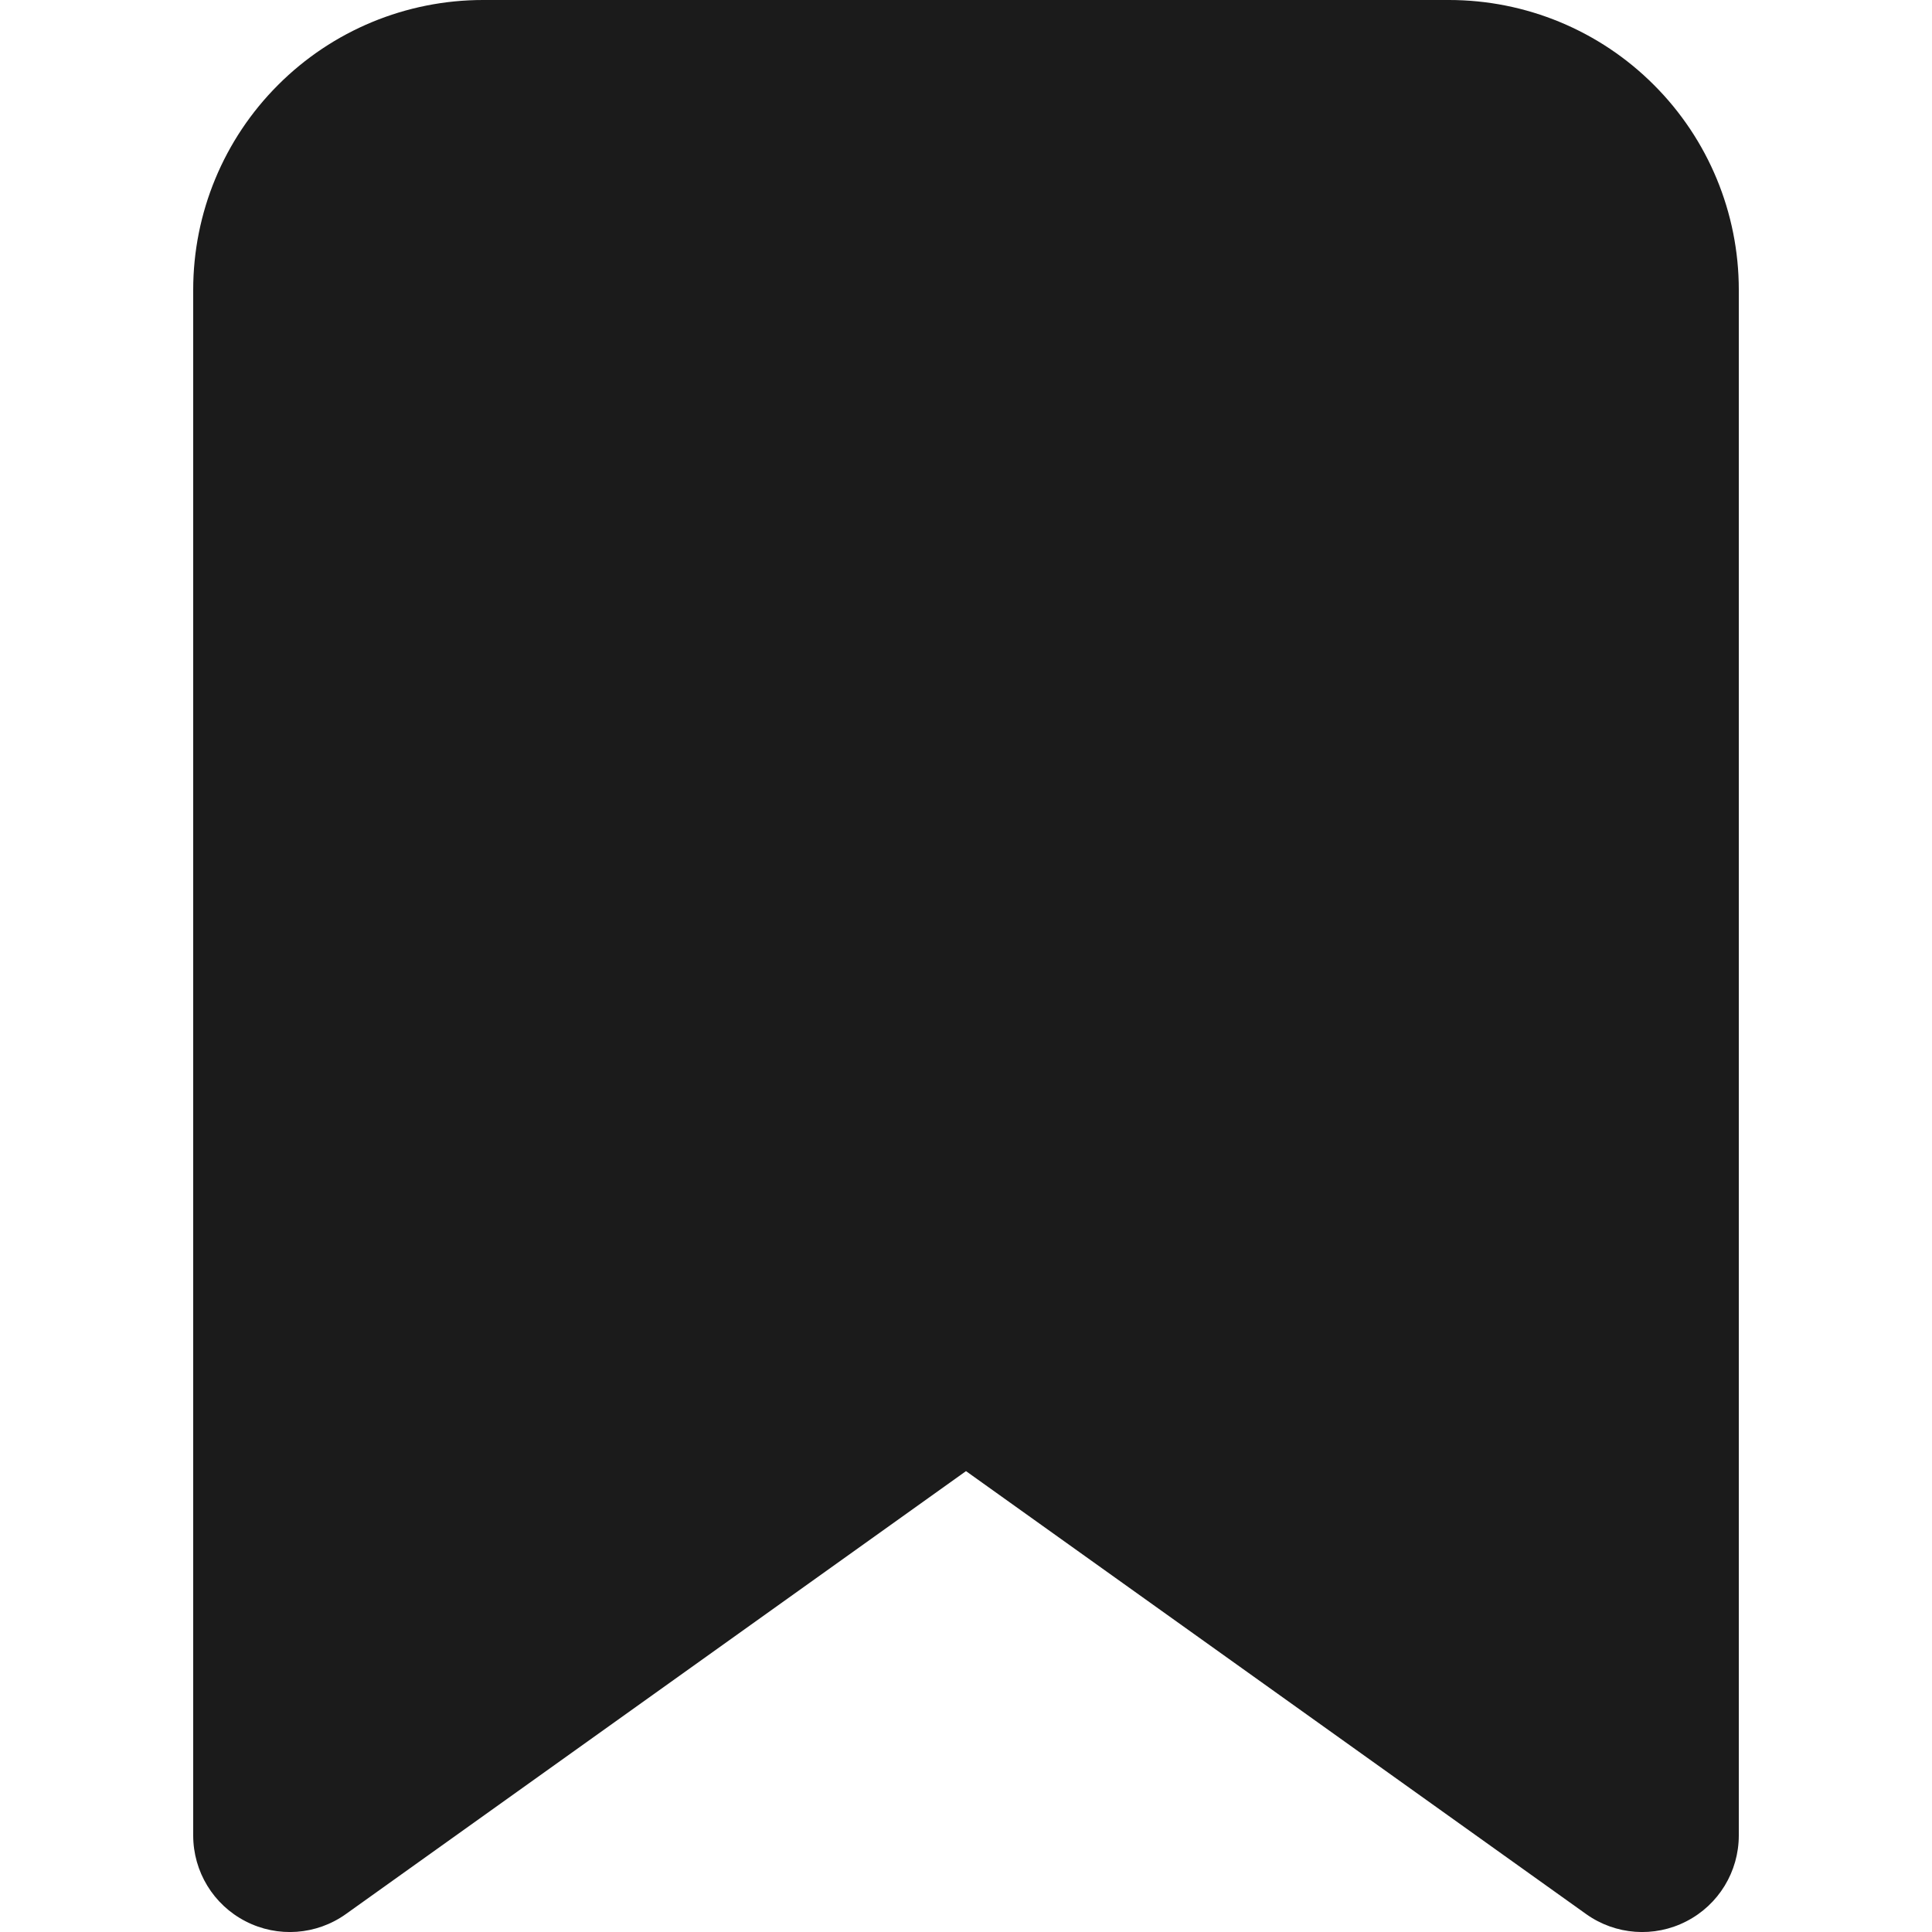<svg width="20" height="20" viewBox="0 0 20 20" fill="none" xmlns="http://www.w3.org/2000/svg">
<path d="M5 0C4.204 0 3.441 0.316 2.879 0.879C2.316 1.441 2 2.204 2 3V19C2 19.375 2.209 19.718 2.542 19.889C2.875 20.061 3.276 20.032 3.581 19.814L10 15.229L16.419 19.814C16.724 20.032 17.125 20.061 17.458 19.889C17.791 19.718 18 19.375 18 19V3C18 2.204 17.684 1.441 17.121 0.879C16.559 0.316 15.796 0 15 0H5Z" fill="#1B1B1B"/>
</svg>
